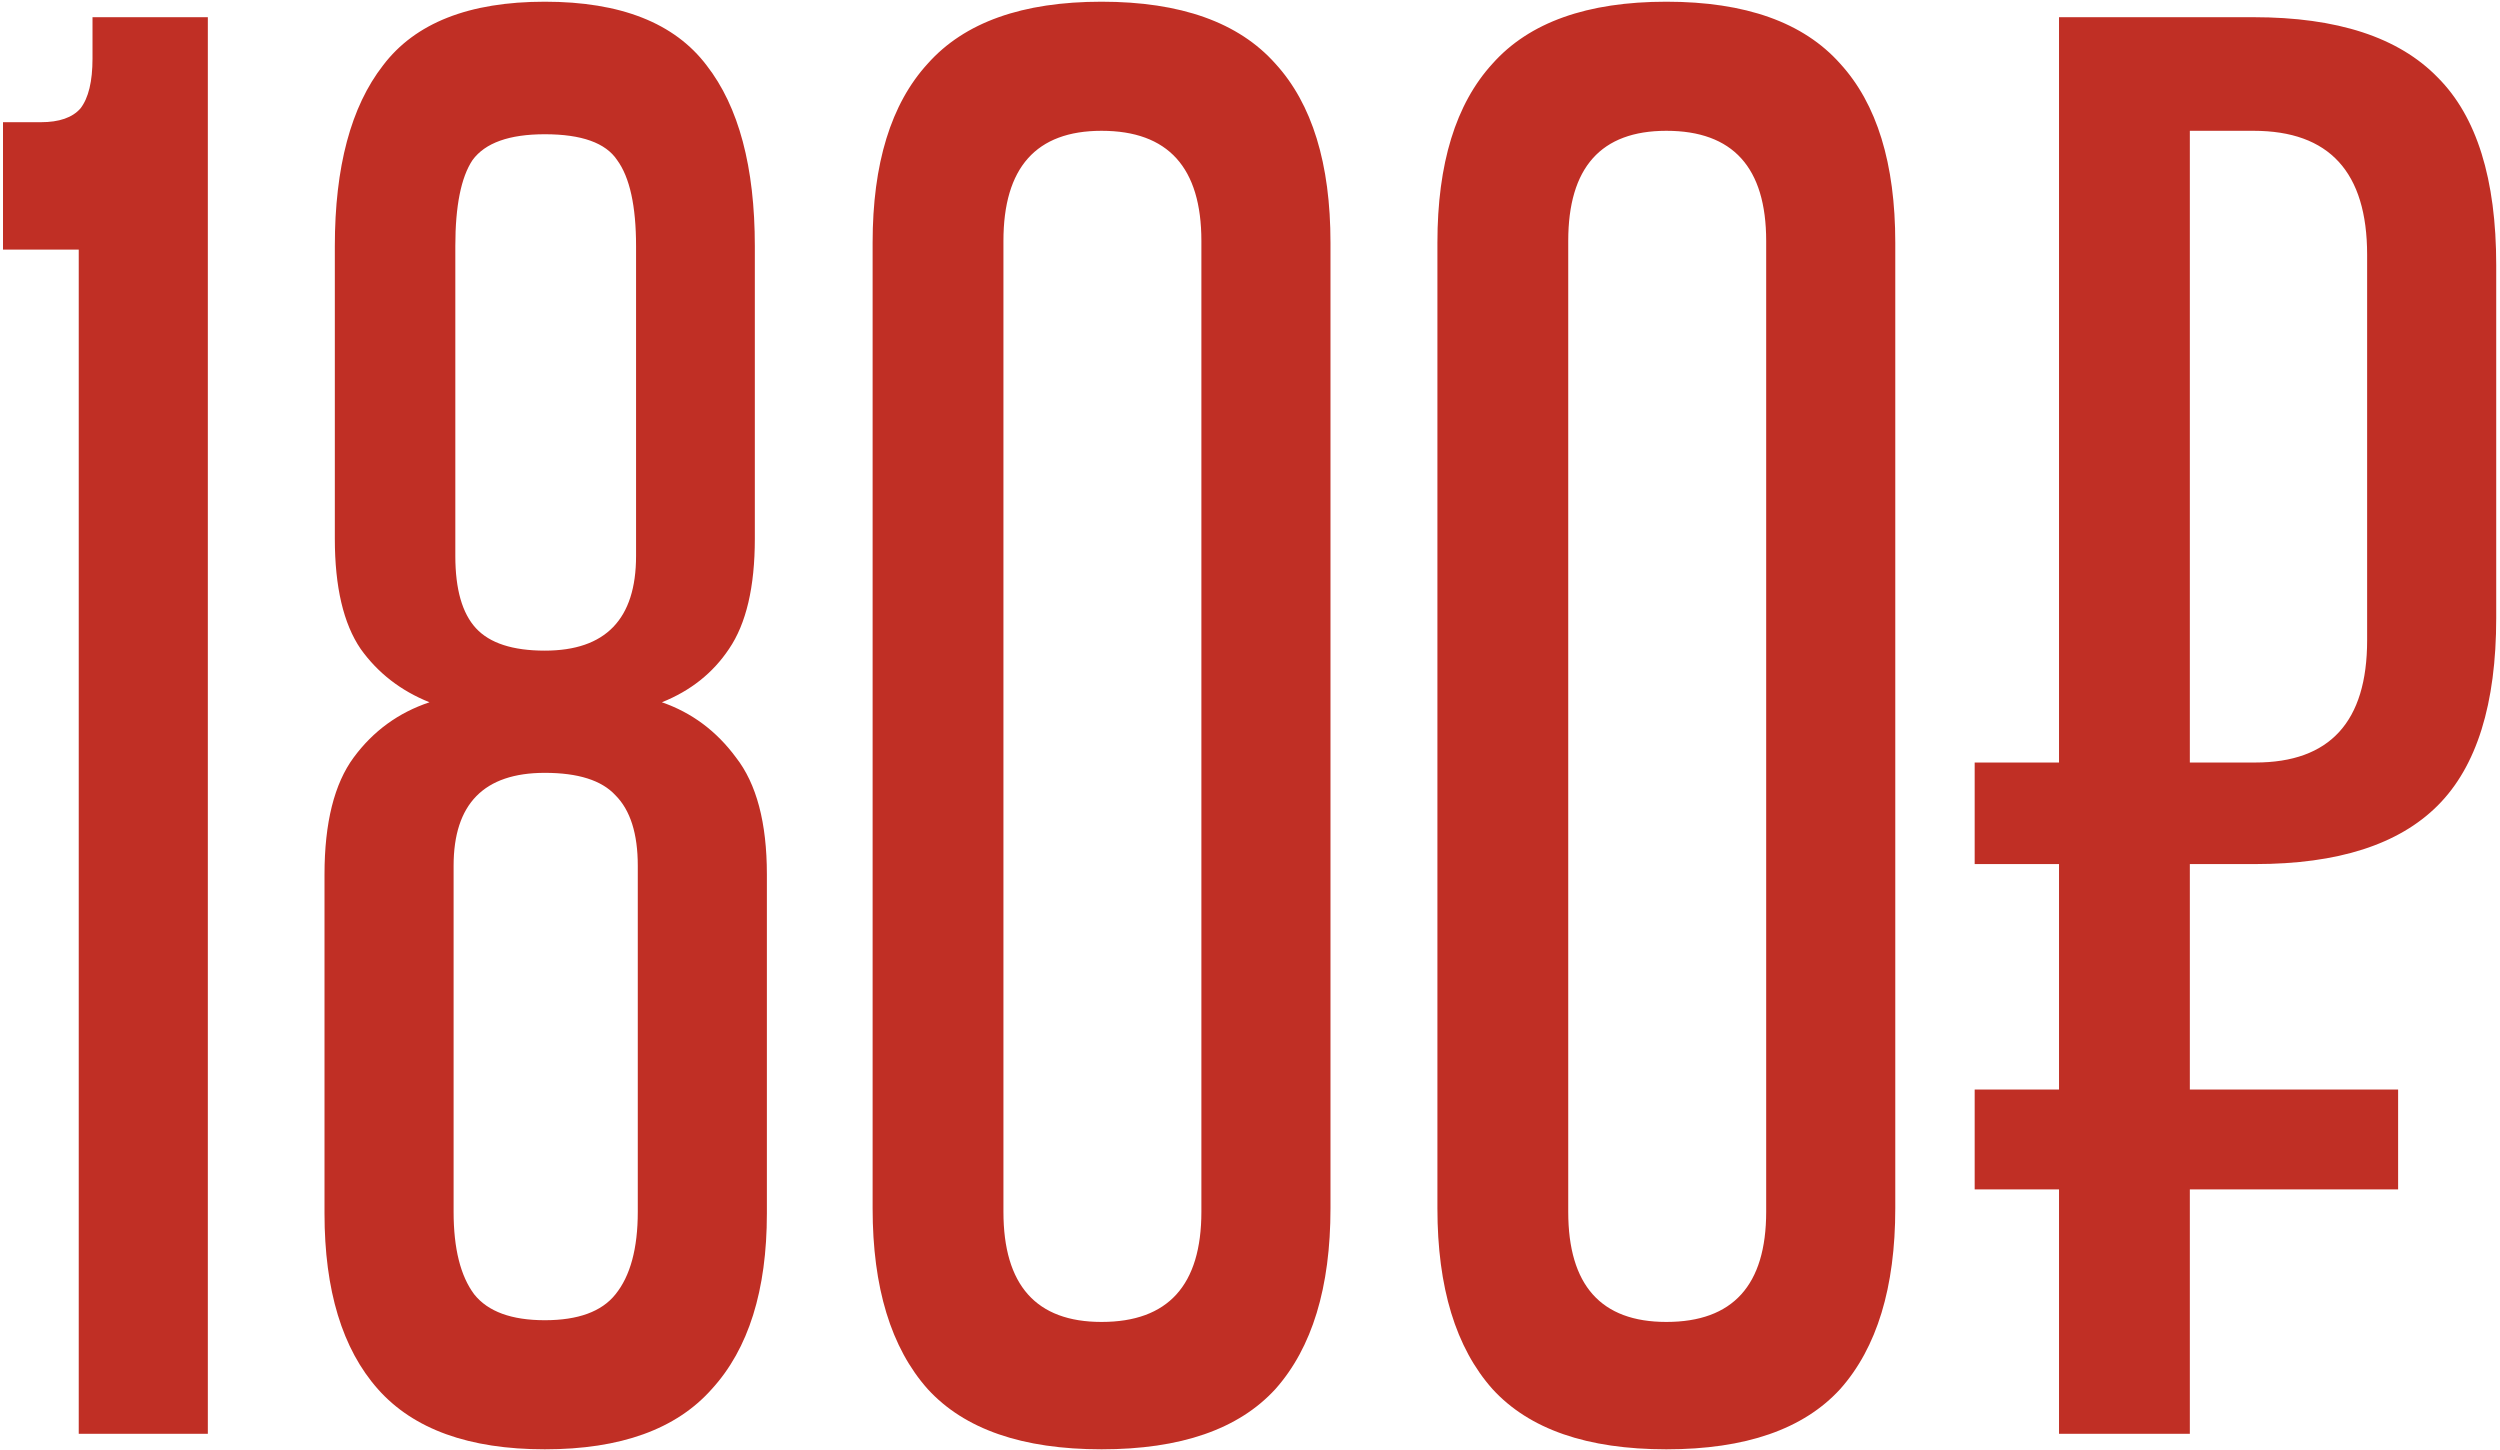<?xml version="1.0" encoding="UTF-8"?> <svg xmlns="http://www.w3.org/2000/svg" width="476" height="276" viewBox="0 0 476 276" fill="none"> <path d="M14.992 273V47.519H0.571V23.267H7.782C11.277 23.267 13.79 22.393 15.319 20.645C16.849 18.678 17.614 15.51 17.614 11.14V3.275H39.572V273H14.992ZM146.014 231.05C146.014 245.689 142.518 256.832 135.526 264.479C128.753 272.126 118.156 275.95 103.736 275.95C89.316 275.95 78.719 272.126 71.946 264.479C65.173 256.832 61.786 245.689 61.786 231.05V166.486C61.786 156.654 63.643 149.226 67.358 144.201C71.072 139.175 75.879 135.679 81.778 133.713C76.316 131.528 71.946 128.142 68.668 123.553C65.391 118.747 63.752 111.755 63.752 102.578V46.864C63.752 31.788 66.811 20.317 72.929 12.451C79.047 4.367 89.316 0.325 103.736 0.325C118.156 0.325 128.425 4.367 134.543 12.451C140.661 20.317 143.72 31.788 143.72 46.864V102.578C143.72 111.755 142.081 118.747 138.804 123.553C135.745 128.142 131.484 131.528 126.022 133.713C131.703 135.679 136.4 139.175 140.114 144.201C144.047 149.226 146.014 156.654 146.014 166.486V231.05ZM121.434 164.848C121.434 158.73 120.013 154.251 117.173 151.411C114.551 148.57 110.072 147.15 103.736 147.15C92.156 147.15 86.366 153.049 86.366 164.848V230.722C86.366 237.714 87.677 242.958 90.299 246.454C92.921 249.731 97.4 251.37 103.736 251.37C110.072 251.37 114.551 249.731 117.173 246.454C120.013 242.958 121.434 237.714 121.434 230.722V164.848ZM121.106 46.864C121.106 39.216 119.904 33.754 117.501 30.477C115.316 27.2 110.728 25.561 103.736 25.561C96.963 25.561 92.375 27.2 89.971 30.477C87.786 33.754 86.694 39.216 86.694 46.864V105.856C86.694 112.192 88.005 116.78 90.627 119.62C93.249 122.461 97.618 123.881 103.736 123.881C115.316 123.881 121.106 117.873 121.106 105.856V46.864ZM166.146 46.208C166.146 31.132 169.642 19.771 176.634 12.124C183.625 4.258 194.659 0.325 209.735 0.325C224.811 0.325 235.844 4.258 242.836 12.124C249.828 19.771 253.324 31.132 253.324 46.208V230.067C253.324 245.143 249.828 256.613 242.836 264.479C235.844 272.126 224.811 275.95 209.735 275.95C194.659 275.95 183.625 272.126 176.634 264.479C169.642 256.613 166.146 245.143 166.146 230.067V46.208ZM228.744 45.88C228.744 31.897 222.407 24.905 209.735 24.905C197.281 24.905 191.054 31.897 191.054 45.88V230.722C191.054 244.706 197.281 251.697 209.735 251.697C222.407 251.697 228.744 244.706 228.744 230.722V45.88ZM273.684 46.208C273.684 31.132 277.18 19.771 284.172 12.124C291.163 4.258 302.197 0.325 317.273 0.325C332.348 0.325 343.382 4.258 350.374 12.124C357.365 19.771 360.861 31.132 360.861 46.208V230.067C360.861 245.143 357.365 256.613 350.374 264.479C343.382 272.126 332.348 275.95 317.273 275.95C302.197 275.95 291.163 272.126 284.172 264.479C277.18 256.613 273.684 245.143 273.684 230.067V46.208ZM336.281 45.88C336.281 31.897 329.945 24.905 317.273 24.905C304.819 24.905 298.592 31.897 298.592 45.88V230.722C298.592 244.706 304.819 251.697 317.273 251.697C329.945 251.697 336.281 244.706 336.281 230.722V45.88ZM392.037 273V226.462H375.978V207.453H392.037V164.52H375.978V145.184H392.037V3.275H429.071C445.021 3.275 456.71 7.098 464.138 14.746C471.567 22.174 475.281 34.082 475.281 50.469V117.654C475.281 134.041 471.567 145.948 464.138 153.377C456.71 160.806 445.13 164.52 429.399 164.52H416.945V207.453H456.601V226.462H416.945V273H392.037ZM450.701 48.502C450.701 32.771 443.491 24.905 429.071 24.905H416.945V145.184H429.399C443.6 145.184 450.701 137.427 450.701 121.915V48.502Z" fill="#C02F25"></path> </svg> 